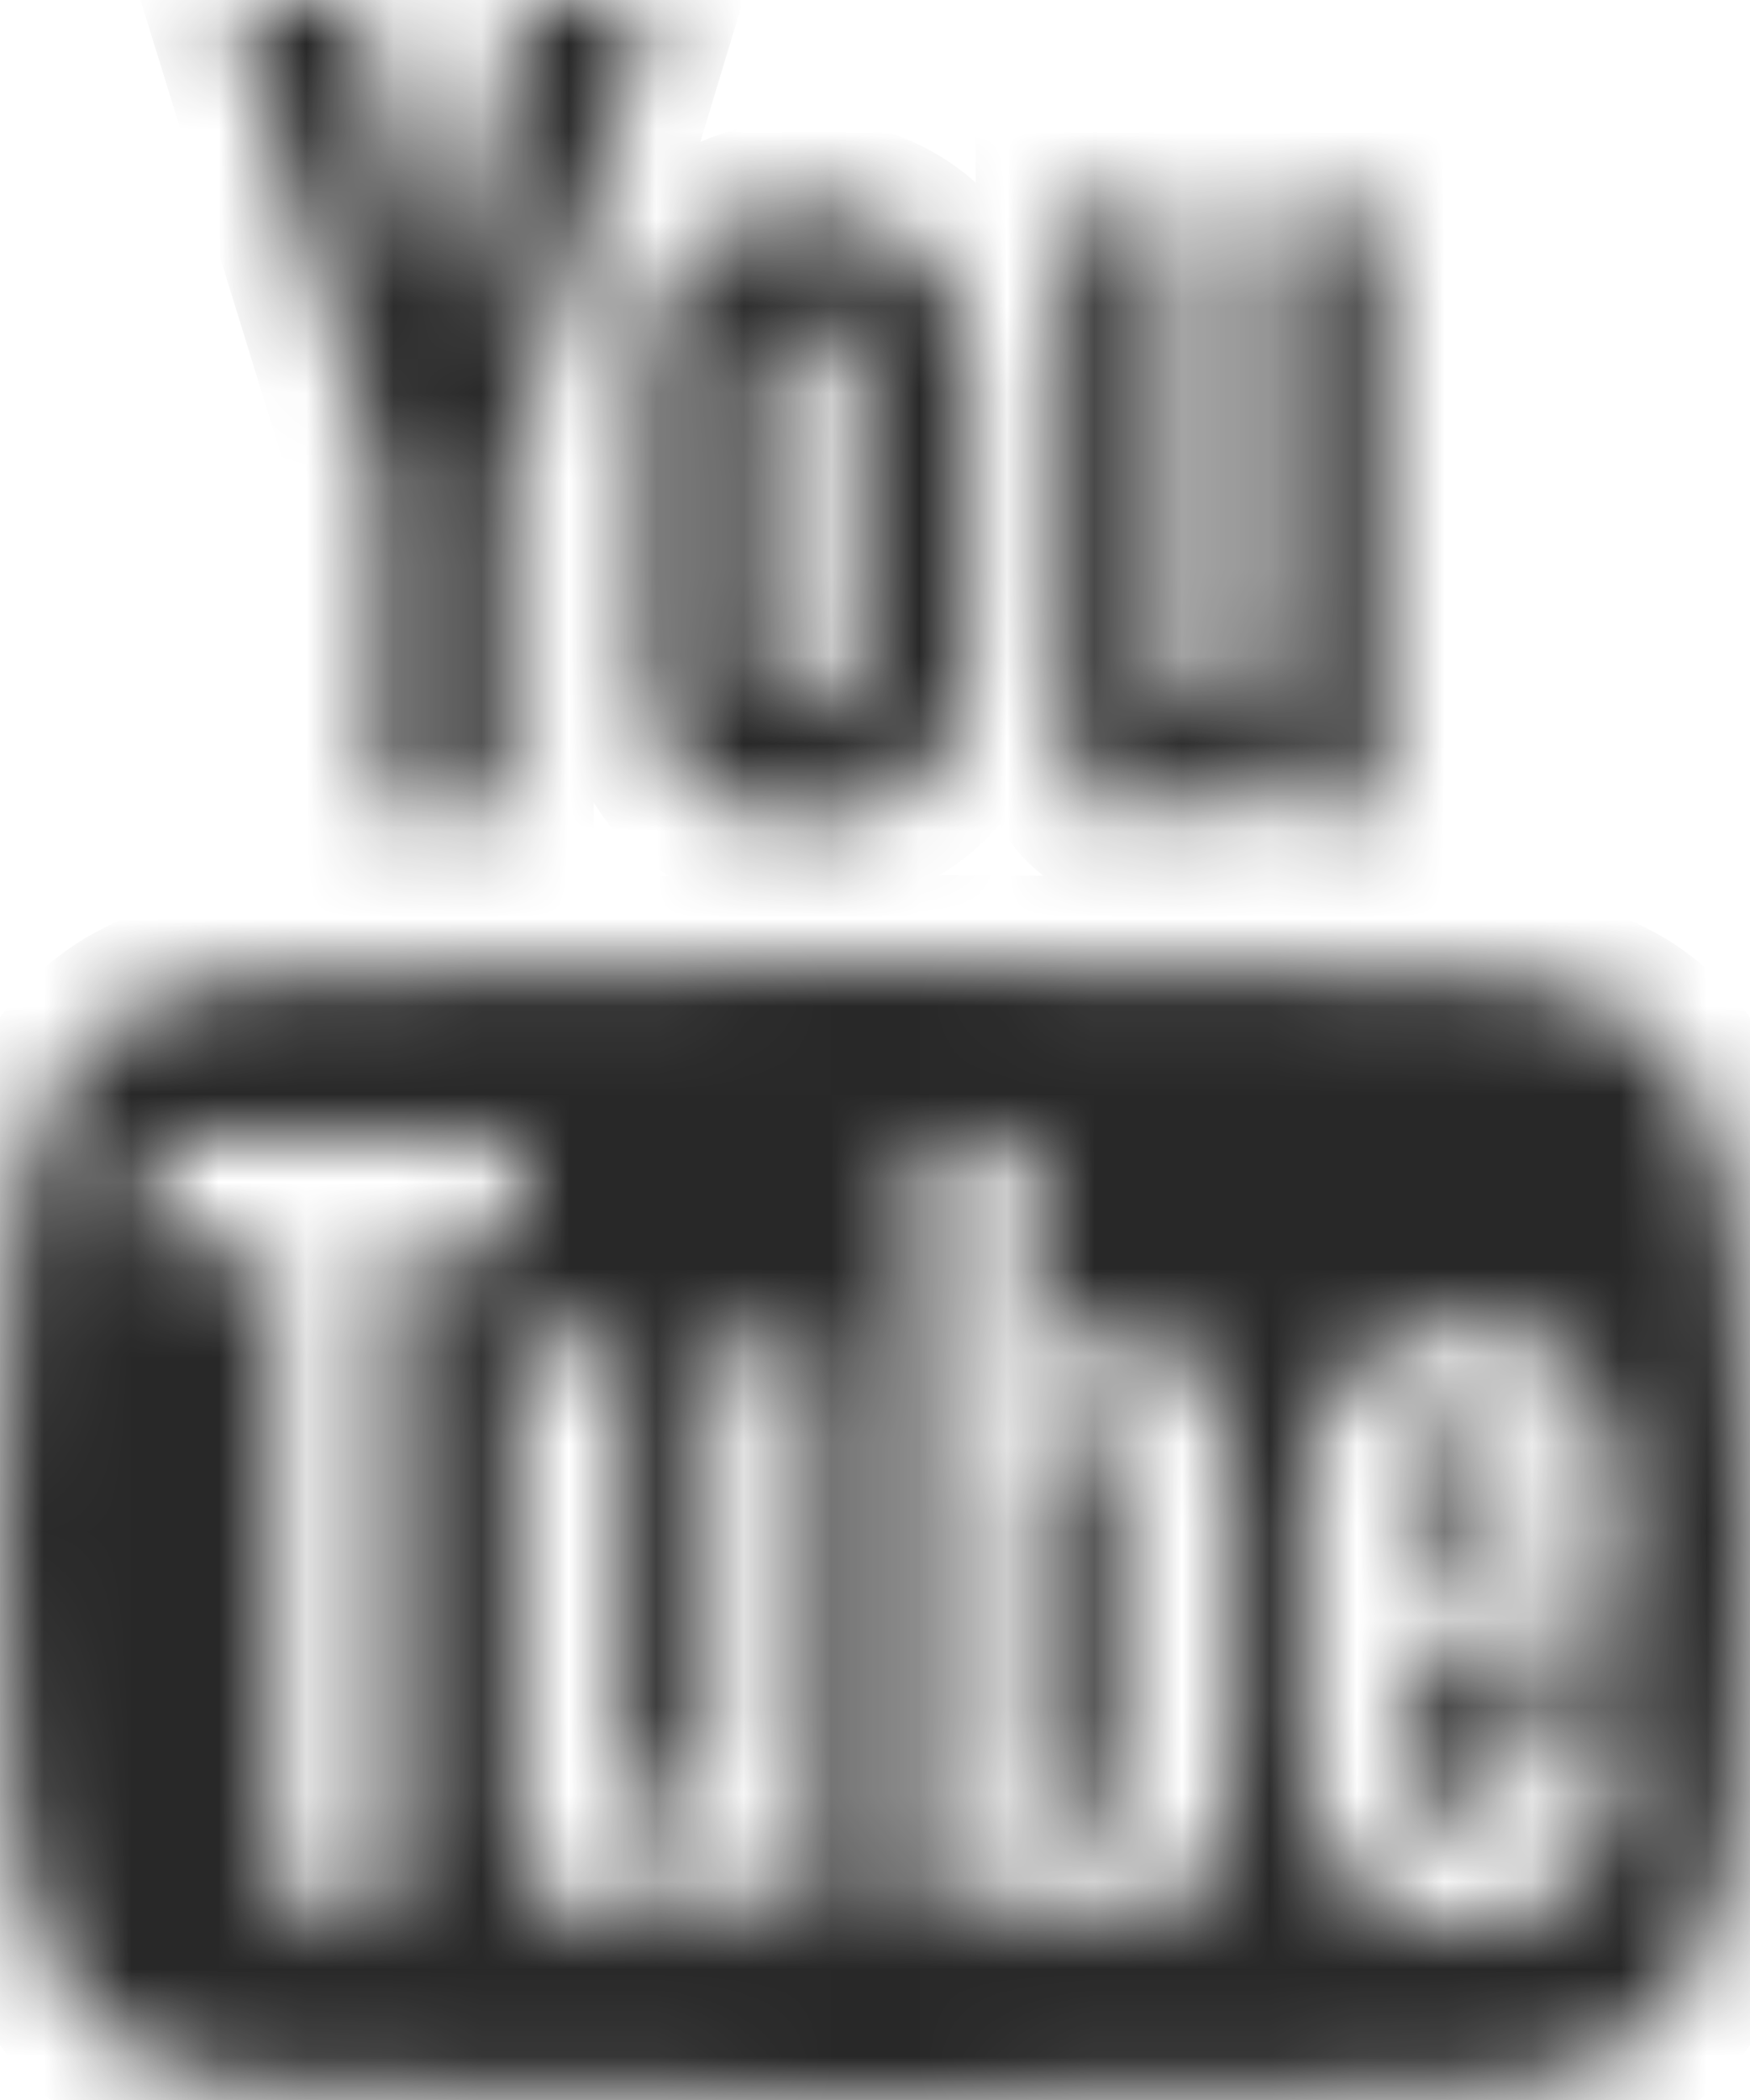 <svg width="20" height="24" viewBox="0 0 20 24" fill="none" xmlns="http://www.w3.org/2000/svg">
<mask id="path-1-inside-1" fill="white">
<path d="M2.652 0H4.092L5.08 3.702L5.996 0H7.45L5.785 5.505V9.262H4.354V5.505L2.652 0V0ZM9.246 2.373C8.127 2.373 7.385 3.113 7.385 4.208V7.557C7.385 8.761 8.014 9.388 9.246 9.388C10.268 9.388 11.072 8.705 11.072 7.557V4.208C11.072 3.139 10.275 2.373 9.246 2.373ZM9.777 7.5C9.777 7.872 9.587 8.146 9.245 8.146C8.894 8.146 8.691 7.859 8.691 7.5V4.321C8.691 3.947 8.863 3.67 9.22 3.67C9.61 3.67 9.777 3.939 9.777 4.321V7.5ZM14.506 2.43V7.616C14.351 7.81 14.006 8.128 13.759 8.128C13.488 8.128 13.421 7.942 13.421 7.668V2.43H12.151V8.14C12.151 8.815 12.357 9.36 13.038 9.36C13.422 9.36 13.956 9.16 14.506 8.507V9.261H15.776V2.43H14.506ZM16.709 16.288C16.261 16.288 16.168 16.603 16.168 17.051V17.71H17.237V17.05C17.238 16.61 17.145 16.288 16.709 16.288ZM12.006 16.328C11.922 16.371 11.839 16.437 11.756 16.526V20.581C11.855 20.687 11.95 20.763 12.043 20.81C12.24 20.91 12.528 20.917 12.662 20.743C12.732 20.651 12.767 20.502 12.767 20.294V16.935C12.767 16.715 12.724 16.549 12.638 16.435C12.491 16.242 12.218 16.221 12.006 16.328ZM16.833 11.133C14.229 10.956 5.767 10.956 3.167 11.133C0.353 11.325 0.021 13.025 0 17.5C0.021 21.967 0.35 23.675 3.167 23.867C5.767 24.044 14.229 24.044 16.833 23.867C19.647 23.675 19.979 21.974 20 17.5C19.979 13.033 19.65 11.325 16.833 11.133ZM4.509 21.819H3.146V14.279H1.736V12.999H5.918V14.279H4.508V21.819H4.509ZM9.355 21.819H8.145V21.101C7.922 21.366 7.69 21.568 7.449 21.706C6.797 22.08 5.902 22.071 5.902 20.751V15.313H7.111V20.301C7.111 20.563 7.174 20.739 7.433 20.739C7.669 20.739 7.997 20.436 8.144 20.252V15.313H9.354V21.819H9.355ZM14.012 20.471C14.012 21.276 13.711 21.902 12.906 21.902C12.463 21.902 12.094 21.74 11.757 21.319V21.819H10.536V12.999H11.757V15.839C12.03 15.506 12.401 15.231 12.833 15.231C13.719 15.231 14.013 15.98 14.013 16.862V20.471H14.012ZM18.483 18.719H16.169V19.947C16.169 20.435 16.211 20.857 16.697 20.857C17.208 20.857 17.238 20.513 17.238 19.947V19.495H18.483V19.984C18.483 21.237 17.945 21.997 16.67 21.997C15.515 21.997 14.924 21.155 14.924 19.984V17.063C14.924 15.934 15.67 15.149 16.761 15.149C17.922 15.149 18.482 15.887 18.482 17.063V18.719H18.483Z"/>
</mask>
<path d="M2.652 0H4.092L5.08 3.702L5.996 0H7.45L5.785 5.505V9.262H4.354V5.505L2.652 0V0ZM9.246 2.373C8.127 2.373 7.385 3.113 7.385 4.208V7.557C7.385 8.761 8.014 9.388 9.246 9.388C10.268 9.388 11.072 8.705 11.072 7.557V4.208C11.072 3.139 10.275 2.373 9.246 2.373ZM9.777 7.5C9.777 7.872 9.587 8.146 9.245 8.146C8.894 8.146 8.691 7.859 8.691 7.5V4.321C8.691 3.947 8.863 3.67 9.22 3.67C9.61 3.67 9.777 3.939 9.777 4.321V7.5ZM14.506 2.43V7.616C14.351 7.81 14.006 8.128 13.759 8.128C13.488 8.128 13.421 7.942 13.421 7.668V2.43H12.151V8.14C12.151 8.815 12.357 9.36 13.038 9.36C13.422 9.36 13.956 9.16 14.506 8.507V9.261H15.776V2.43H14.506ZM16.709 16.288C16.261 16.288 16.168 16.603 16.168 17.051V17.71H17.237V17.05C17.238 16.61 17.145 16.288 16.709 16.288ZM12.006 16.328C11.922 16.371 11.839 16.437 11.756 16.526V20.581C11.855 20.687 11.95 20.763 12.043 20.81C12.24 20.91 12.528 20.917 12.662 20.743C12.732 20.651 12.767 20.502 12.767 20.294V16.935C12.767 16.715 12.724 16.549 12.638 16.435C12.491 16.242 12.218 16.221 12.006 16.328ZM16.833 11.133C14.229 10.956 5.767 10.956 3.167 11.133C0.353 11.325 0.021 13.025 0 17.5C0.021 21.967 0.35 23.675 3.167 23.867C5.767 24.044 14.229 24.044 16.833 23.867C19.647 23.675 19.979 21.974 20 17.5C19.979 13.033 19.65 11.325 16.833 11.133ZM4.509 21.819H3.146V14.279H1.736V12.999H5.918V14.279H4.508V21.819H4.509ZM9.355 21.819H8.145V21.101C7.922 21.366 7.69 21.568 7.449 21.706C6.797 22.08 5.902 22.071 5.902 20.751V15.313H7.111V20.301C7.111 20.563 7.174 20.739 7.433 20.739C7.669 20.739 7.997 20.436 8.144 20.252V15.313H9.354V21.819H9.355ZM14.012 20.471C14.012 21.276 13.711 21.902 12.906 21.902C12.463 21.902 12.094 21.74 11.757 21.319V21.819H10.536V12.999H11.757V15.839C12.03 15.506 12.401 15.231 12.833 15.231C13.719 15.231 14.013 15.98 14.013 16.862V20.471H14.012ZM18.483 18.719H16.169V19.947C16.169 20.435 16.211 20.857 16.697 20.857C17.208 20.857 17.238 20.513 17.238 19.947V19.495H18.483V19.984C18.483 21.237 17.945 21.997 16.67 21.997C15.515 21.997 14.924 21.155 14.924 19.984V17.063C14.924 15.934 15.67 15.149 16.761 15.149C17.922 15.149 18.482 15.887 18.482 17.063V18.719H18.483Z" fill="#282828" stroke="#282828" stroke-width="2" mask="url(#path-1-inside-1)"/>
</svg>
